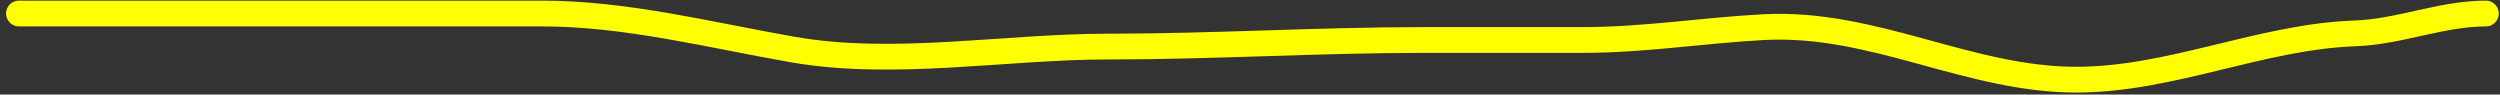 <?xml version="1.0" encoding="UTF-8"?> <svg xmlns="http://www.w3.org/2000/svg" width="291" height="11" viewBox="0 0 291 11" fill="none"><rect x="0" y="0" width="291" height="11" fill="#333333" stroke="none"/> <path d="M2.207 1.574C22.508 1.574 42.809 1.574 63.109 1.574C72.886 1.574 82.629 4.077 92.278 5.766C104.054 7.826 117.067 5.423 128.887 5.423C141.202 5.423 153.494 4.654 165.754 4.654C171.927 4.654 178.1 4.654 184.273 4.654C191.413 4.654 198.23 3.53 205.315 3.157C218.083 2.485 229.14 9.273 241.668 9.273C252.725 9.273 263.149 4.276 274.13 3.884C279.369 3.697 284.171 1.574 289.355 1.574" stroke="#FFFF00" stroke-width="3" stroke-linecap="round"></path> </svg> 
